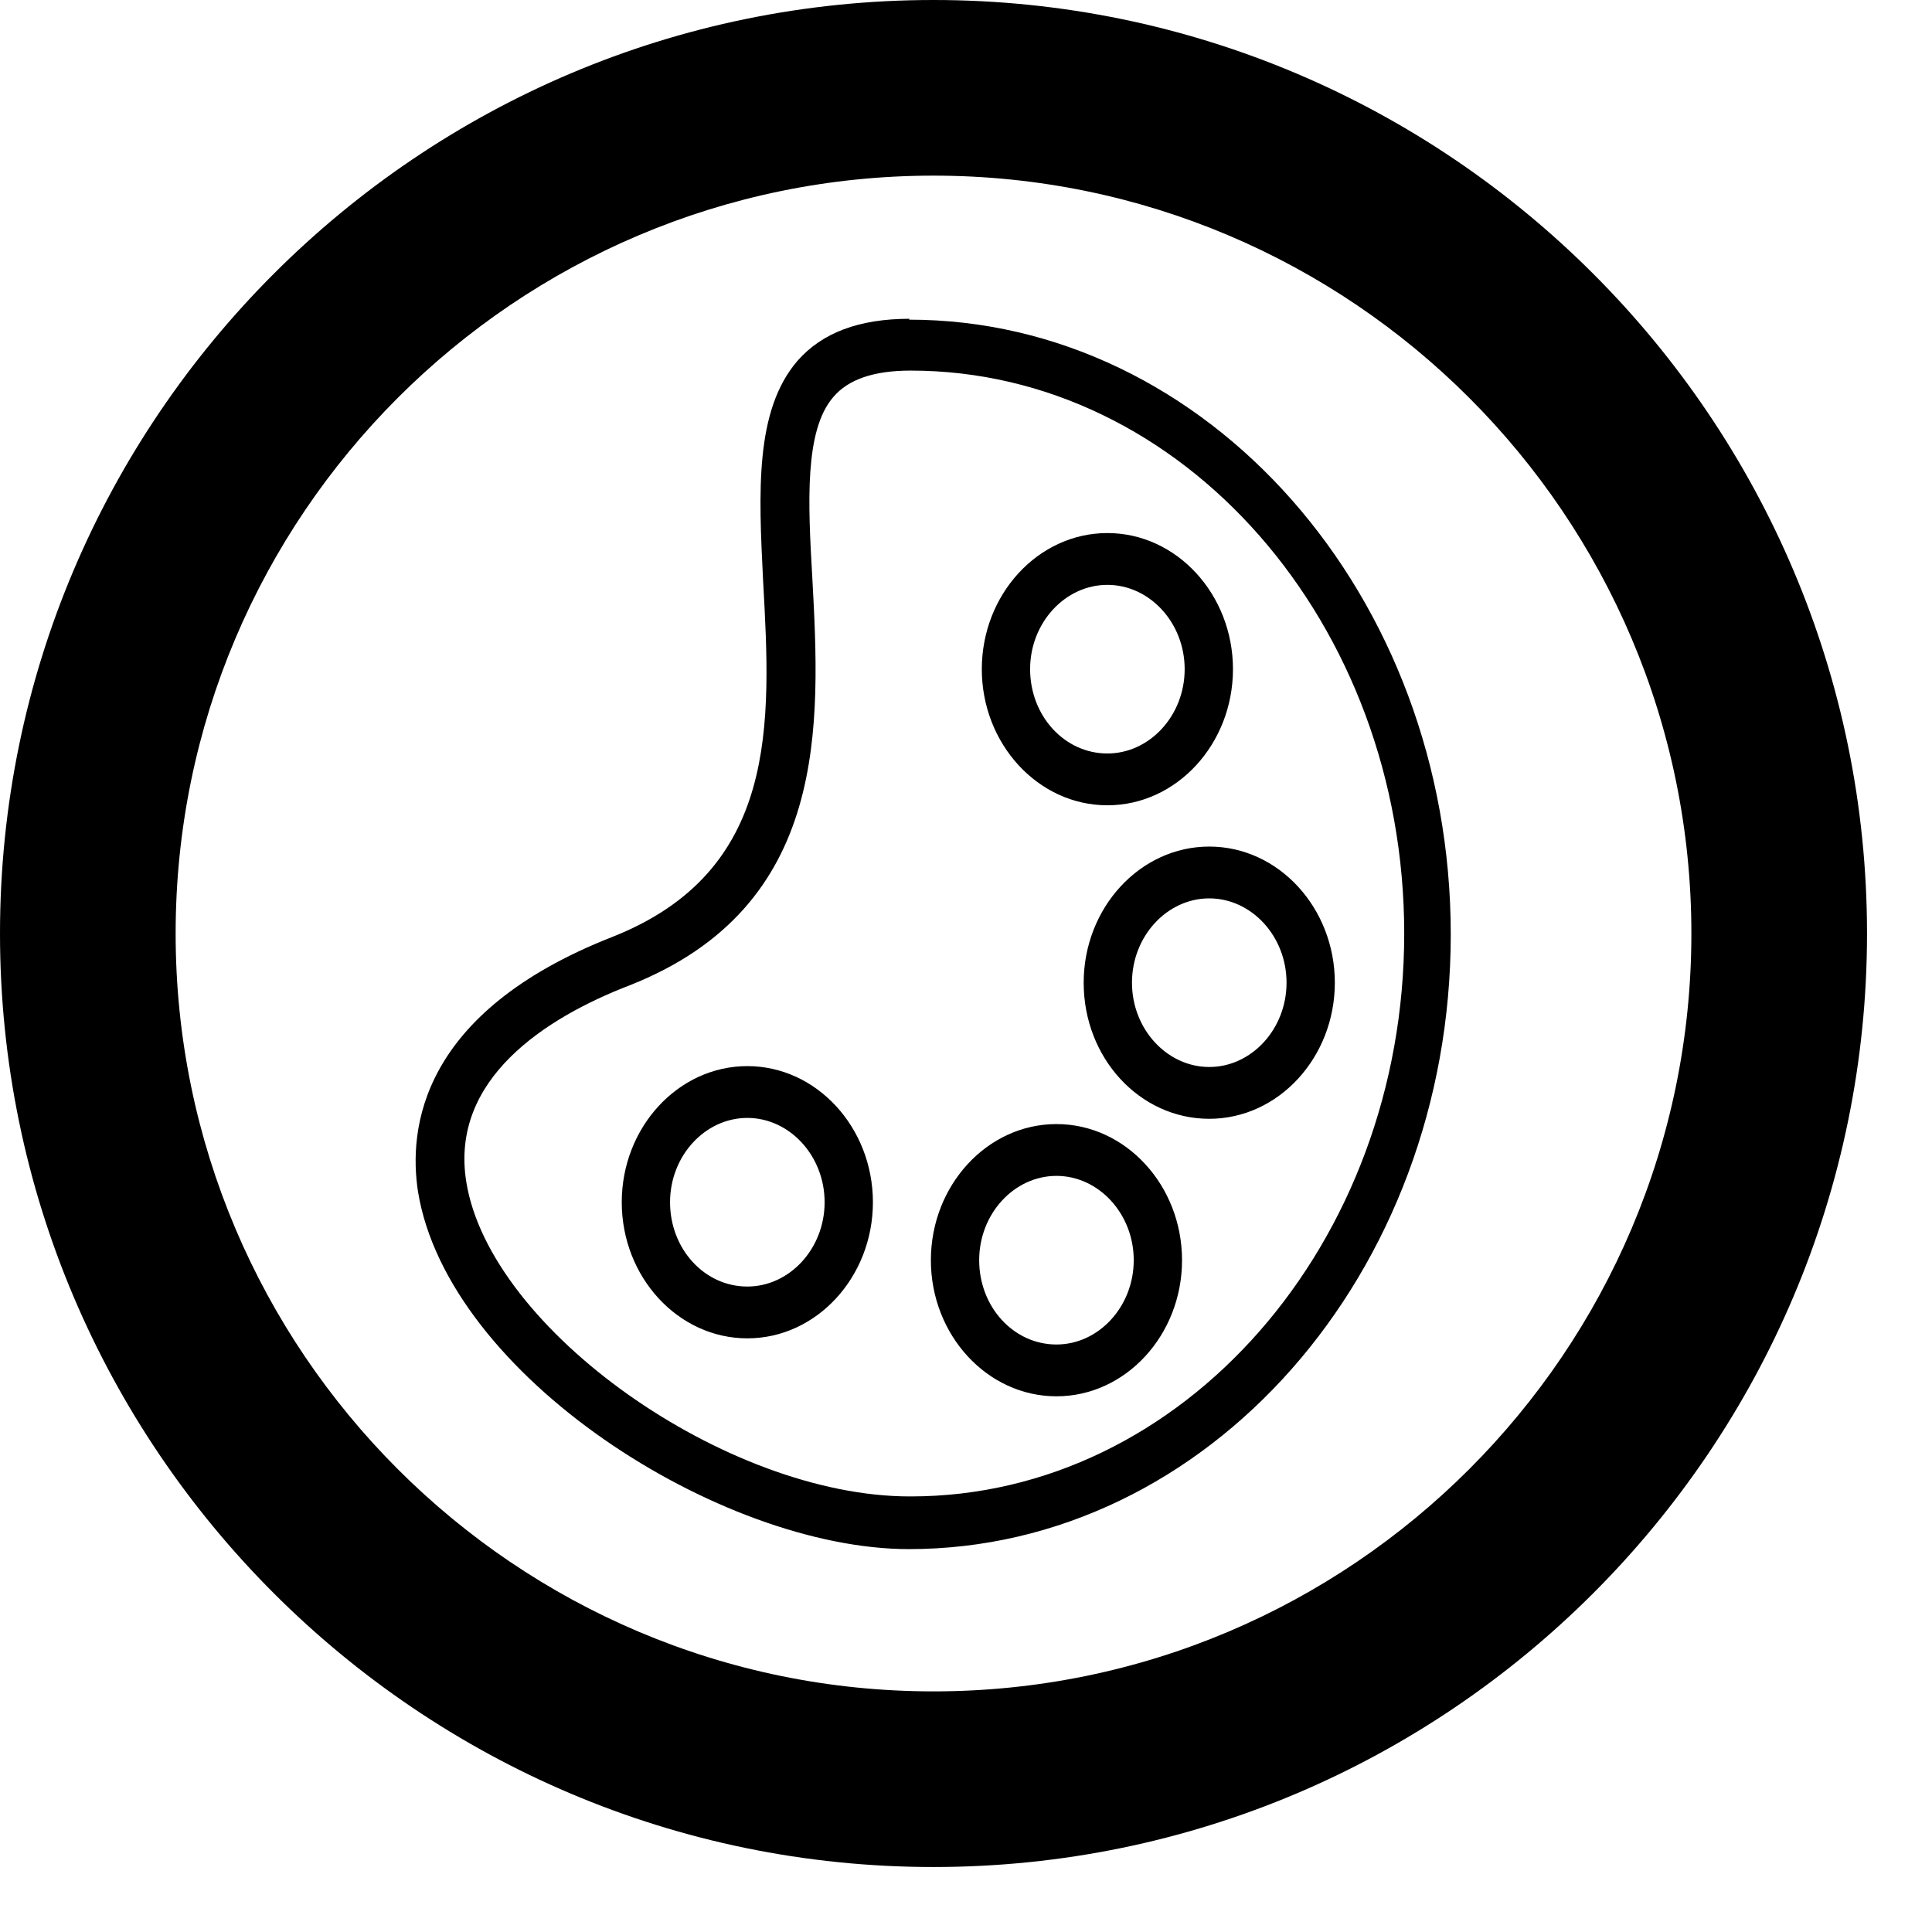 <svg width="22" height="22" viewBox="0 0 22 22" fill="none" xmlns="http://www.w3.org/2000/svg">
<g clip-path="url(#clip0_222_195)">
<path fill-rule="evenodd" clip-rule="evenodd" d="M0 10.63C0 4.77 4.77 0 10.63 0C16.49 0 21.26 4.77 21.26 10.63C21.26 16.49 16.49 21.26 10.63 21.26C4.77 21.26 0 16.49 0 10.63ZM2 10.63C2 15.39 5.87 19.26 10.63 19.26C15.39 19.26 19.26 15.39 19.26 10.63C19.26 5.87 15.39 2 10.63 2C5.87 2 2 5.87 2 10.63ZM9.08 4.11C9.36 3.79 9.78 3.63 10.36 3.63L10.35 3.64C13.75 3.64 16.52 6.78 16.52 10.64C16.52 14.5 13.75 17.64 10.35 17.64C8.2 17.64 5.1 15.66 4.76 13.57C4.65 12.86 4.78 11.53 6.97 10.67C8.87 9.92 8.78 8.24 8.69 6.62L8.689 6.602C8.64 5.609 8.593 4.677 9.08 4.11ZM5.31 13.46C5.58 15.14 8.27 17.04 10.36 17.04H10.37C13.47 17.04 15.99 14.16 15.99 10.63C15.99 7.1 13.47 4.22 10.37 4.22C9.95 4.22 9.66 4.32 9.49 4.52C9.16 4.9 9.2 5.72 9.25 6.58C9.34 8.25 9.45 10.32 7.17 11.22C6.21 11.59 5.12 12.29 5.31 13.46ZM12.61 6.07C11.82 6.07 11.18 6.77 11.18 7.62C11.18 8.47 11.82 9.17 12.61 9.17C13.4 9.17 14.04 8.47 14.04 7.62C14.04 6.77 13.4 6.07 12.61 6.07ZM12.61 8.58C12.12 8.58 11.73 8.15 11.73 7.62C11.73 7.09 12.13 6.66 12.61 6.66C13.09 6.66 13.49 7.09 13.49 7.62C13.49 8.15 13.09 8.58 12.61 8.58ZM13.77 12.74C12.98 12.74 12.34 12.05 12.34 11.19C12.34 10.34 12.98 9.64 13.77 9.64C14.56 9.64 15.2 10.34 15.2 11.19C15.2 12.04 14.56 12.74 13.77 12.74ZM13.77 12.15C14.25 12.15 14.65 11.72 14.65 11.19C14.65 10.66 14.25 10.23 13.77 10.23C13.29 10.23 12.89 10.66 12.89 11.19C12.89 11.72 13.29 12.15 13.77 12.15ZM12.03 12.8C11.24 12.8 10.6 13.5 10.6 14.35C10.6 15.2 11.24 15.9 12.03 15.9C12.82 15.9 13.46 15.2 13.46 14.35C13.46 13.5 12.82 12.8 12.03 12.8ZM12.03 15.31C11.54 15.31 11.15 14.88 11.15 14.35C11.15 13.82 11.55 13.39 12.03 13.39C12.51 13.39 12.91 13.82 12.91 14.35C12.91 14.88 12.51 15.31 12.03 15.31ZM7.08 13.69C7.08 12.84 7.72 12.14 8.51 12.14C9.3 12.14 9.94 12.84 9.94 13.69C9.94 14.54 9.3 15.24 8.51 15.24C7.72 15.24 7.08 14.54 7.08 13.69ZM7.63 13.69C7.63 14.22 8.02 14.65 8.51 14.65C8.99 14.65 9.39 14.22 9.39 13.69C9.39 13.16 8.99 12.73 8.51 12.73C8.03 12.73 7.63 13.16 7.63 13.69Z" fill="black"/>
</g>
<defs>
<clipPath id="clip0_222_195">
<rect width="21.26" height="21.26" fill="white"/>
</clipPath>
</defs>
</svg>
